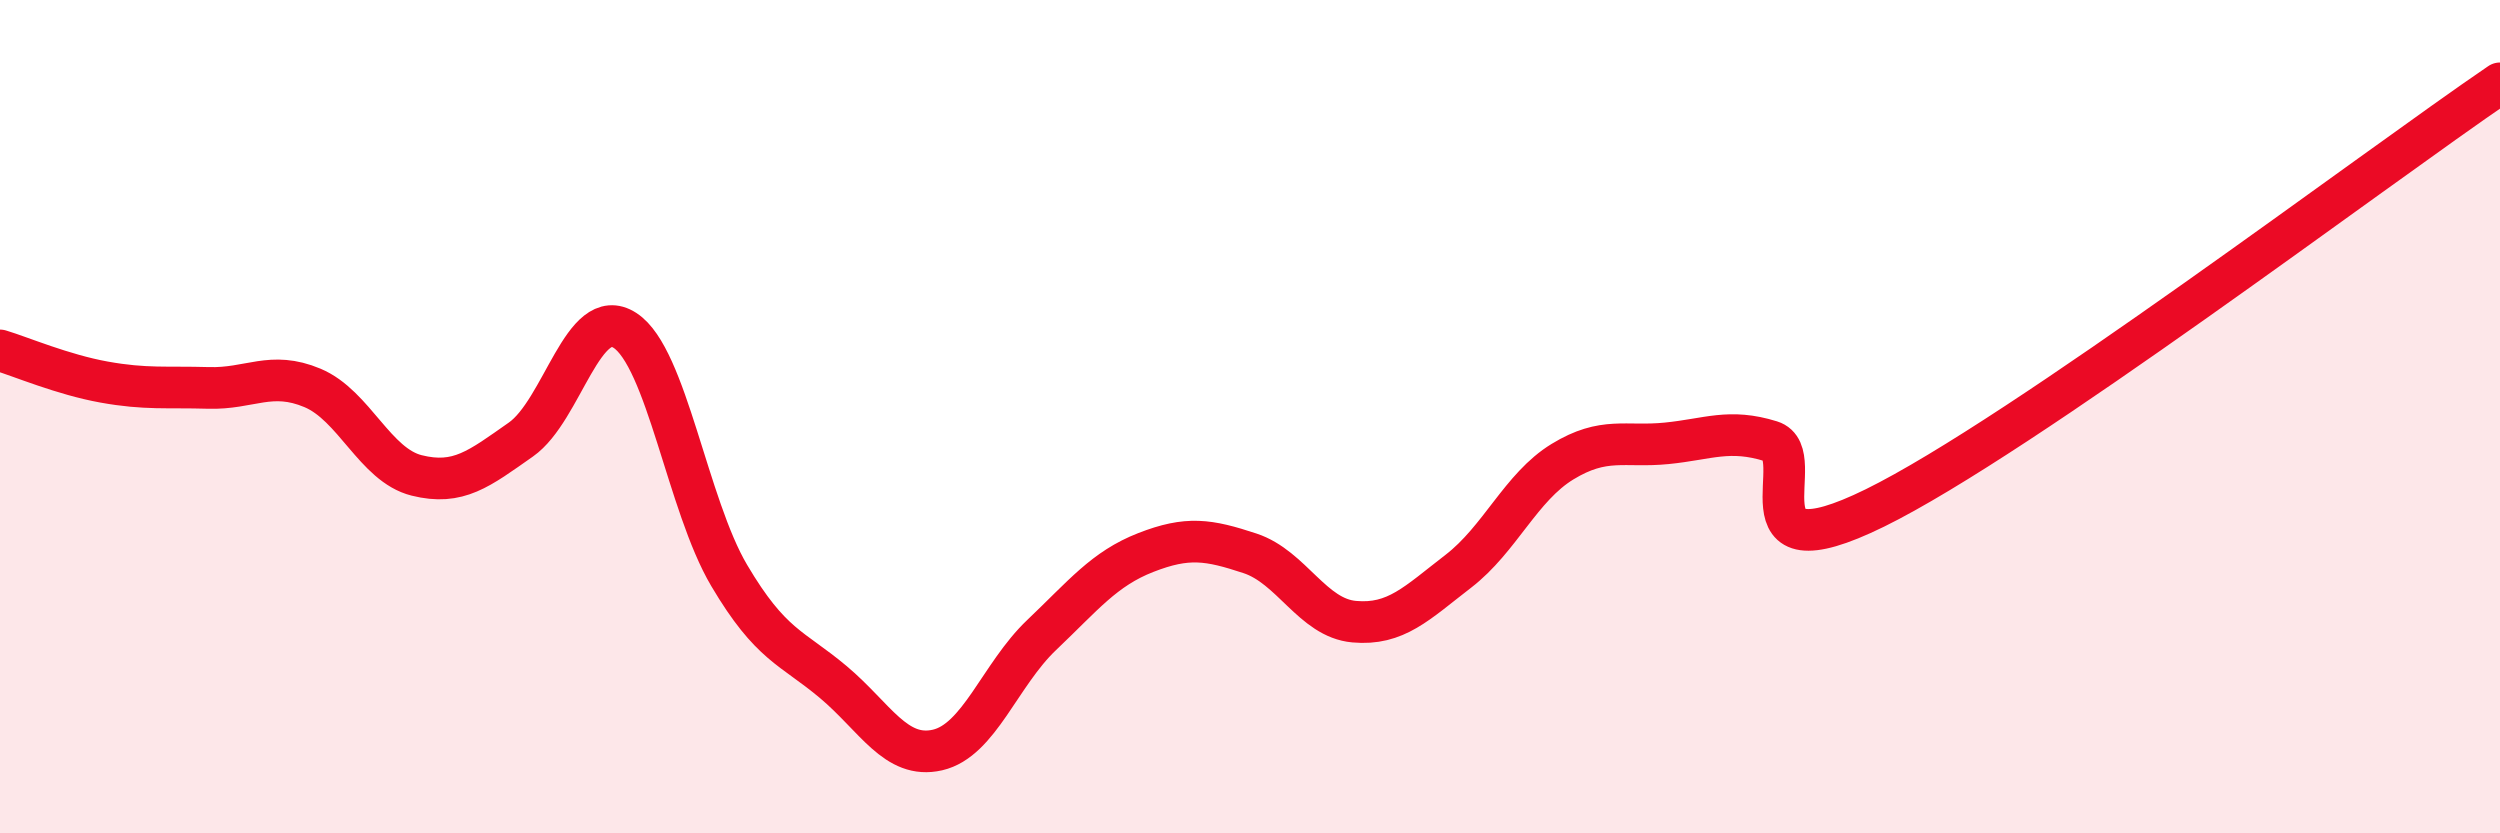 
    <svg width="60" height="20" viewBox="0 0 60 20" xmlns="http://www.w3.org/2000/svg">
      <path
        d="M 0,8.41 C 0.5,8.56 1.5,8.99 2.5,9.17 C 3.5,9.35 4,9.28 5,9.31 C 6,9.34 6.5,8.89 7.5,9.31 C 8.5,9.73 9,11.16 10,11.41 C 11,11.66 11.5,11.25 12.5,10.55 C 13.5,9.85 14,7.28 15,7.93 C 16,8.58 16.5,12.12 17.5,13.81 C 18.5,15.5 19,15.53 20,16.37 C 21,17.21 21.5,18.23 22.5,18 C 23.5,17.77 24,16.19 25,15.24 C 26,14.29 26.5,13.65 27.5,13.26 C 28.5,12.87 29,12.95 30,13.28 C 31,13.61 31.5,14.83 32.5,14.92 C 33.5,15.01 34,14.48 35,13.71 C 36,12.94 36.5,11.69 37.5,11.08 C 38.5,10.47 39,10.74 40,10.64 C 41,10.54 41.5,10.28 42.5,10.59 C 43.5,10.9 41.5,13.91 45,12.19 C 48.5,10.47 57,4.04 60,2L60 20L0 20Z"
        fill="#EB0A25"
        opacity="0.1"
        stroke-linecap="round"
        stroke-linejoin="round"
      />
      <path
        d="M 0,8.41 C 0.5,8.56 1.5,8.99 2.5,9.17 C 3.5,9.35 4,9.28 5,9.31 C 6,9.34 6.5,8.89 7.5,9.31 C 8.5,9.73 9,11.16 10,11.41 C 11,11.66 11.5,11.25 12.5,10.55 C 13.5,9.85 14,7.28 15,7.93 C 16,8.58 16.5,12.12 17.5,13.81 C 18.5,15.5 19,15.53 20,16.37 C 21,17.21 21.5,18.23 22.5,18 C 23.5,17.77 24,16.19 25,15.24 C 26,14.29 26.5,13.65 27.5,13.26 C 28.5,12.87 29,12.95 30,13.28 C 31,13.61 31.5,14.83 32.5,14.92 C 33.5,15.01 34,14.48 35,13.71 C 36,12.94 36.5,11.69 37.5,11.08 C 38.5,10.47 39,10.74 40,10.64 C 41,10.54 41.5,10.28 42.5,10.59 C 43.5,10.9 41.5,13.91 45,12.19 C 48.5,10.47 57,4.04 60,2"
        stroke="#EB0A25"
        stroke-width="1"
        fill="none"
        stroke-linecap="round"
        stroke-linejoin="round"
      />
    </svg>
  